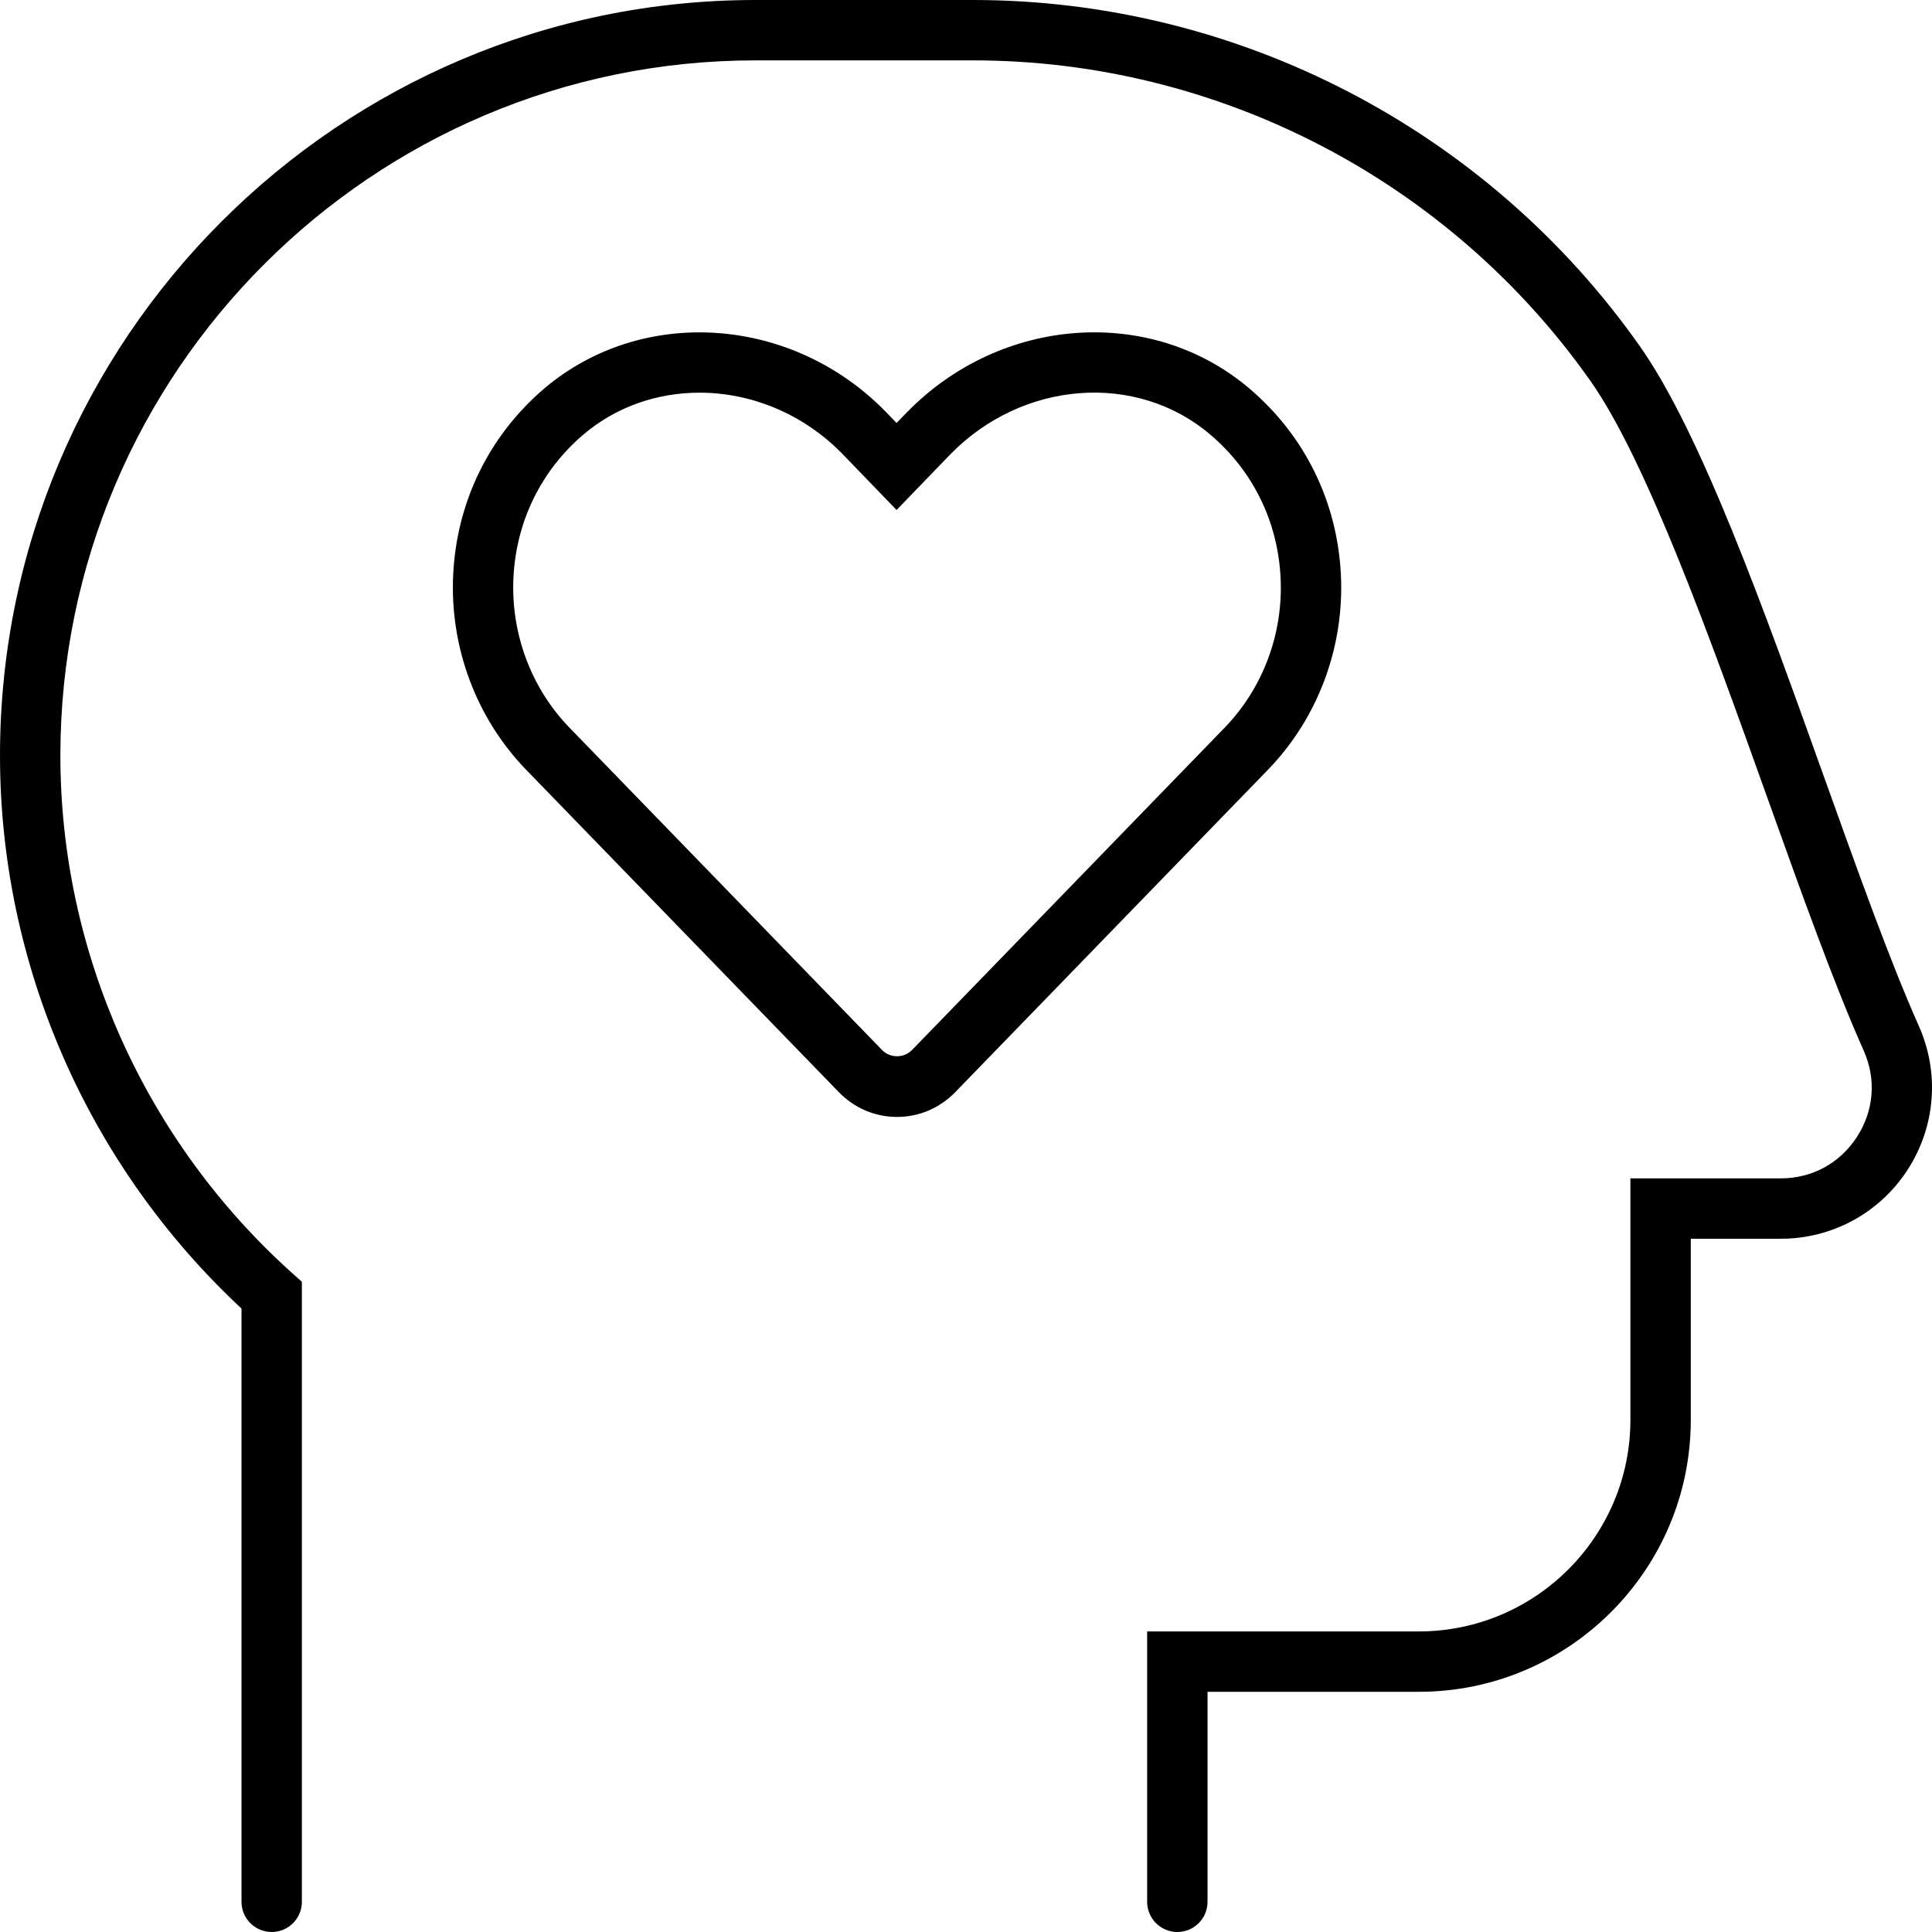 <svg xmlns="http://www.w3.org/2000/svg" viewBox="0 0 512 512"><!-- Font Awesome Pro 6.0.0-alpha2 by @fontawesome - https://fontawesome.com License - https://fontawesome.com/license (Commercial License) --><path d="M508.545 271.969C500.904 254.844 492.373 230.969 483.326 205.719C467.309 161 450.762 114.75 434.559 91.719C394.073 34.281 328.009 0 257.851 0H200.208C89.815 0 0 89.812 0 200.219C0 255.656 23.282 308.844 64.002 346.781V504C64.002 508.406 67.58 512 72.002 512S80.002 508.406 80.002 504V339.688L77.346 337.312C38.36 302.25 16 252.312 16 200.219C16 98.625 98.643 16 200.208 16H257.851C322.806 16 383.979 47.75 421.48 100.938C436.418 122.188 453.34 169.438 468.263 211.125C477.403 236.656 486.044 260.813 493.919 278.469C497.279 286.031 496.607 294.375 492.076 301.344C487.56 308.281 480.216 312.281 471.95 312.281H432.074V376.281C432.074 407.188 406.917 432.344 376.01 432.344H304.008V504C304.008 508.406 307.586 512 312.008 512S320.009 508.406 320.009 504V448.344H376.01C415.746 448.344 448.075 416.031 448.075 376.281V328.281H471.95C485.529 328.281 498.076 321.469 505.498 310.063C512.92 298.625 514.061 284.406 508.545 271.969ZM355.353 152.344C354.4 133 345.822 115.5 331.181 103.031C305.258 80.906 265.351 83.594 240.303 109.313L237.6 112.094L234.913 109.312C210.068 83.656 170.176 80.875 144.144 103.031C129.566 115.531 121.019 133.031 120.097 152.344C119.175 171.469 126.175 190.25 139.316 203.875L222.334 289.469C226.459 293.688 231.928 296 237.725 296S248.991 293.688 253.147 289.438L336.134 203.875C349.291 190.25 356.291 171.469 355.353 152.344ZM241.678 278.281C239.522 280.469 235.897 280.438 233.803 278.312L150.832 192.75C140.738 182.312 135.363 167.844 136.066 153.125C136.785 138.25 143.348 124.781 154.535 115.219C163.333 107.719 174.27 104.062 185.38 104.062C199.021 104.062 212.928 109.625 223.397 120.438L237.6 135.156L251.788 120.469C270.945 100.781 301.242 98.5 320.79 115.219C332.04 124.781 338.65 138.25 339.368 153.125C340.103 167.844 334.728 182.281 324.634 192.75L241.678 278.281Z"/></svg>
